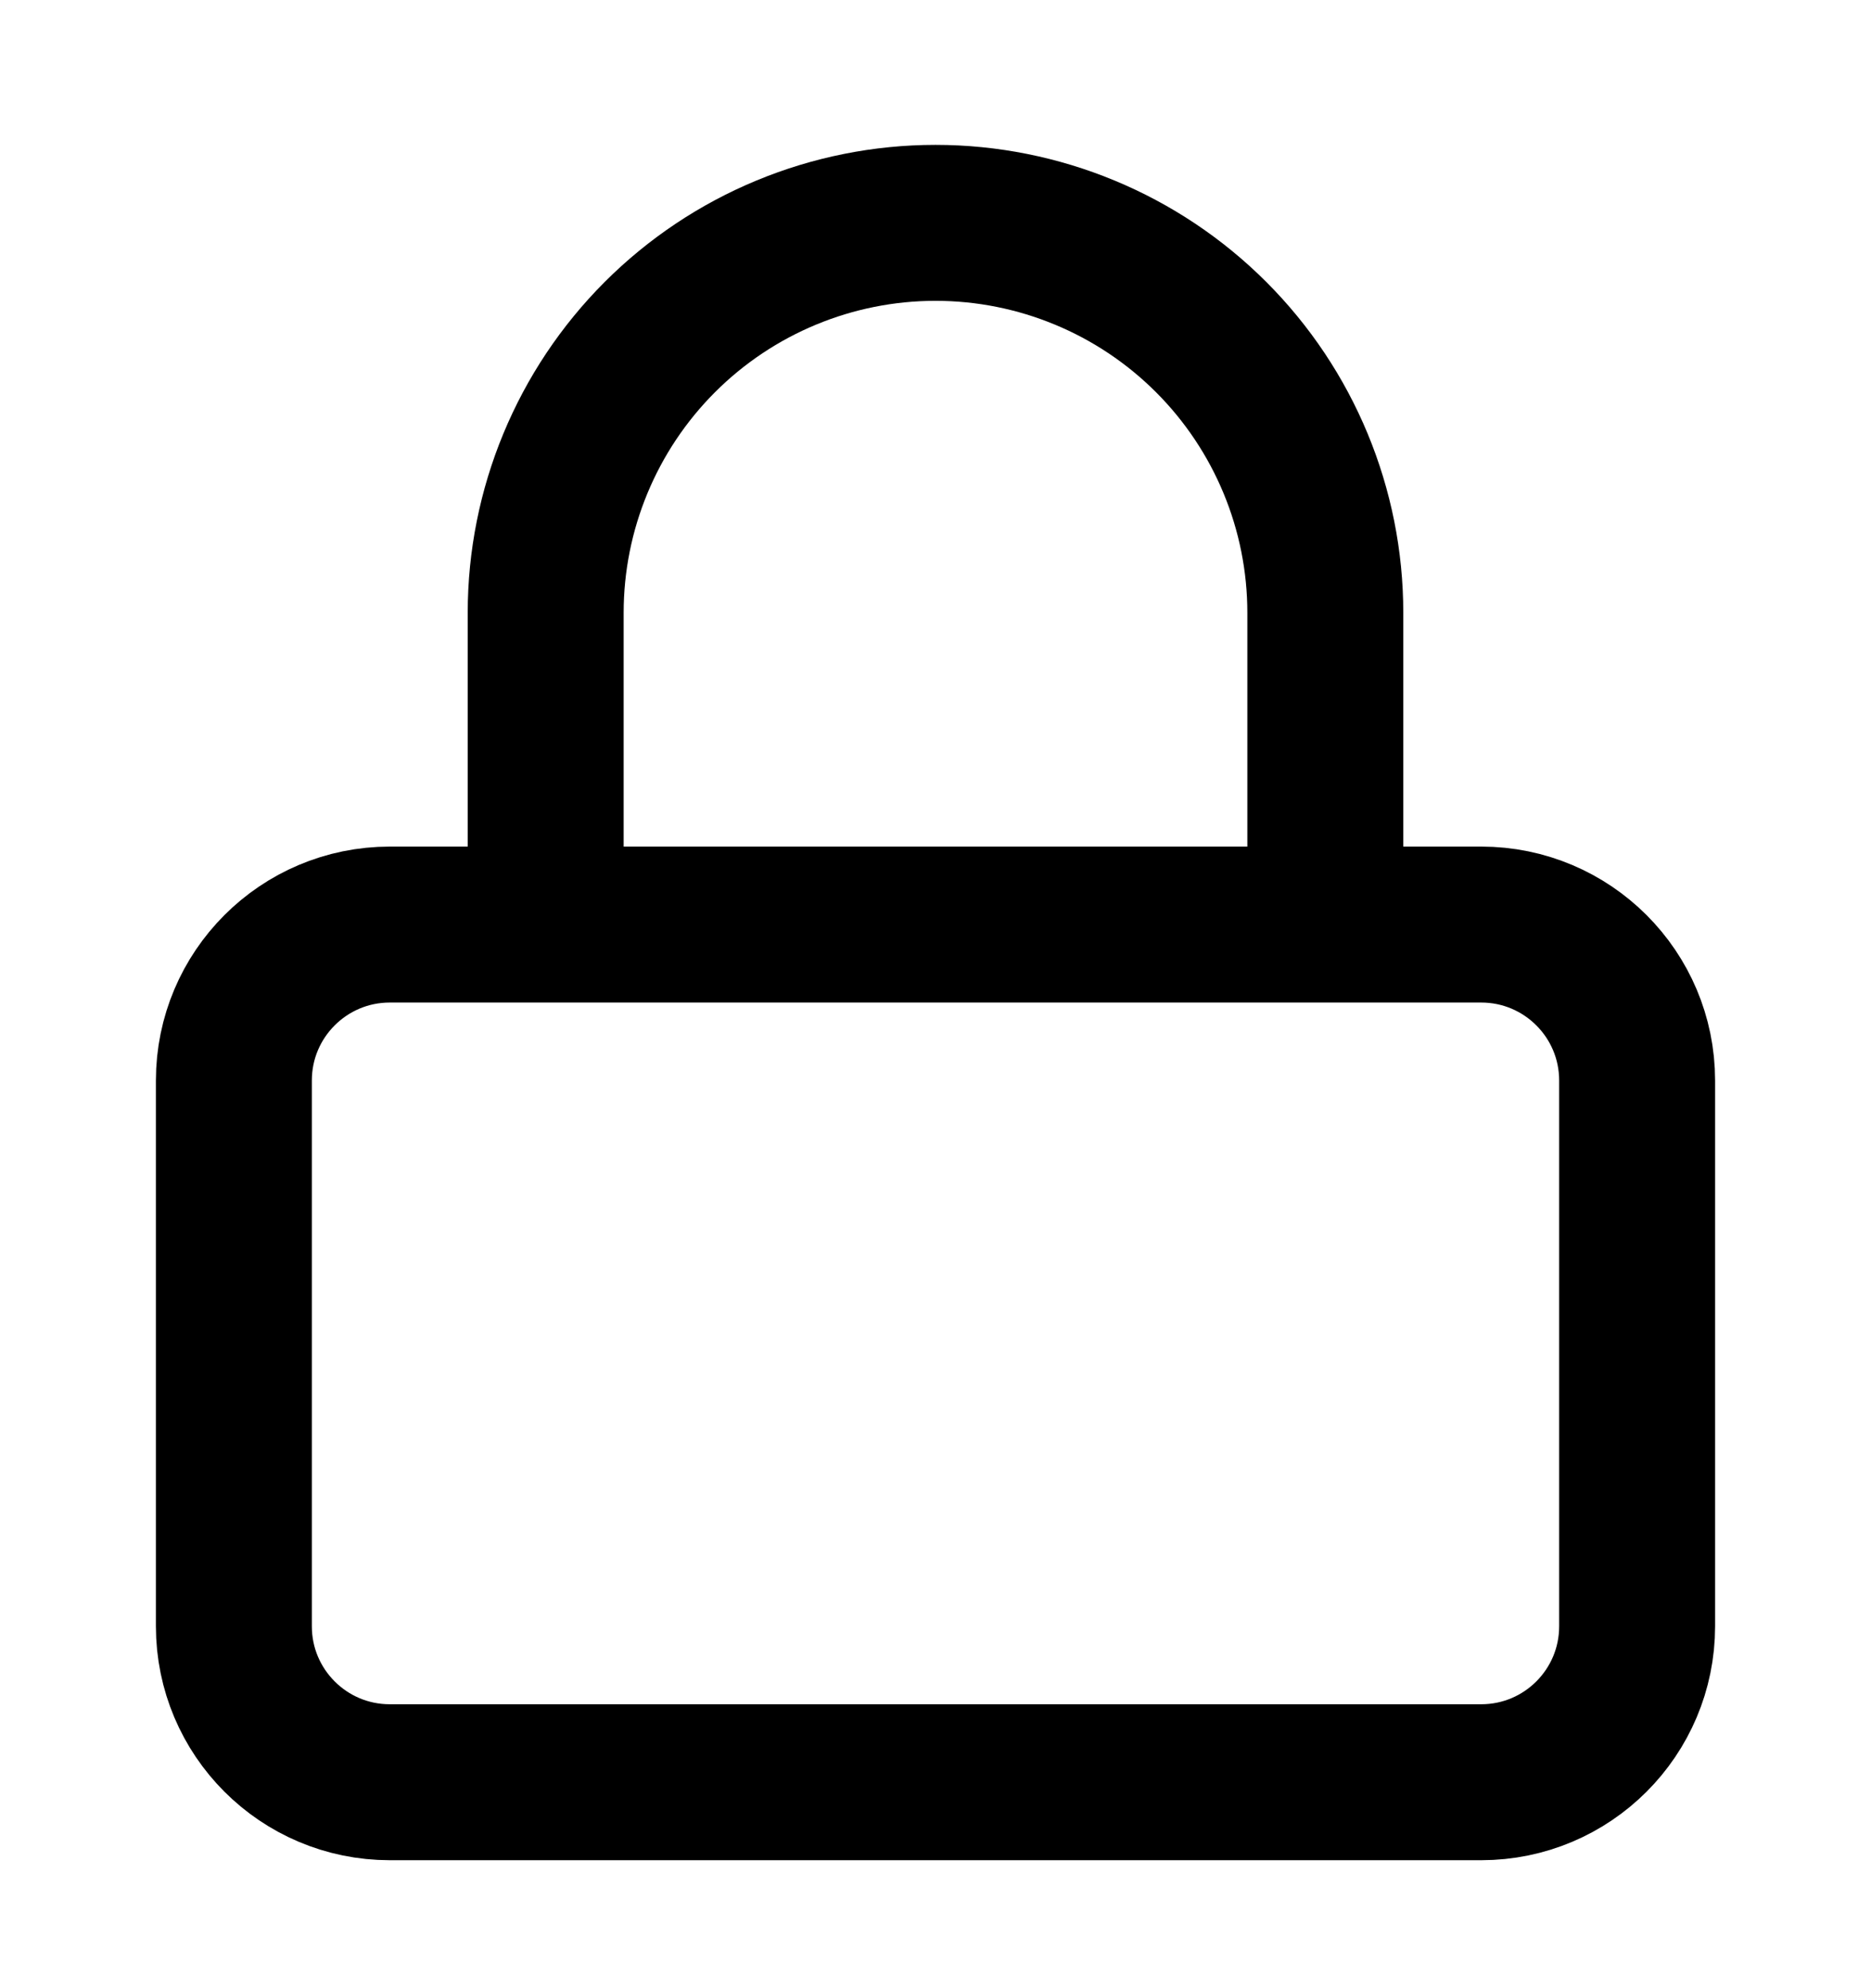 <svg width="32" height="34" viewBox="0 0 32 34" fill="none" xmlns="http://www.w3.org/2000/svg">
<path d="M9.333 15.811V10.478C9.333 8.71 10.036 7.014 11.286 5.764C12.536 4.514 14.232 3.811 16 3.811C17.768 3.811 19.464 4.514 20.714 5.764C21.964 7.014 22.667 8.71 22.667 10.478V15.811M6.667 15.811H25.333C26.806 15.811 28 17.005 28 18.478V27.811C28 29.284 26.806 30.478 25.333 30.478H6.667C5.194 30.478 4 29.284 4 27.811V18.478C4 17.005 5.194 15.811 6.667 15.811Z" stroke="black" stroke-width="2.667" stroke-linecap="round" stroke-linejoin="round"/>
</svg>
